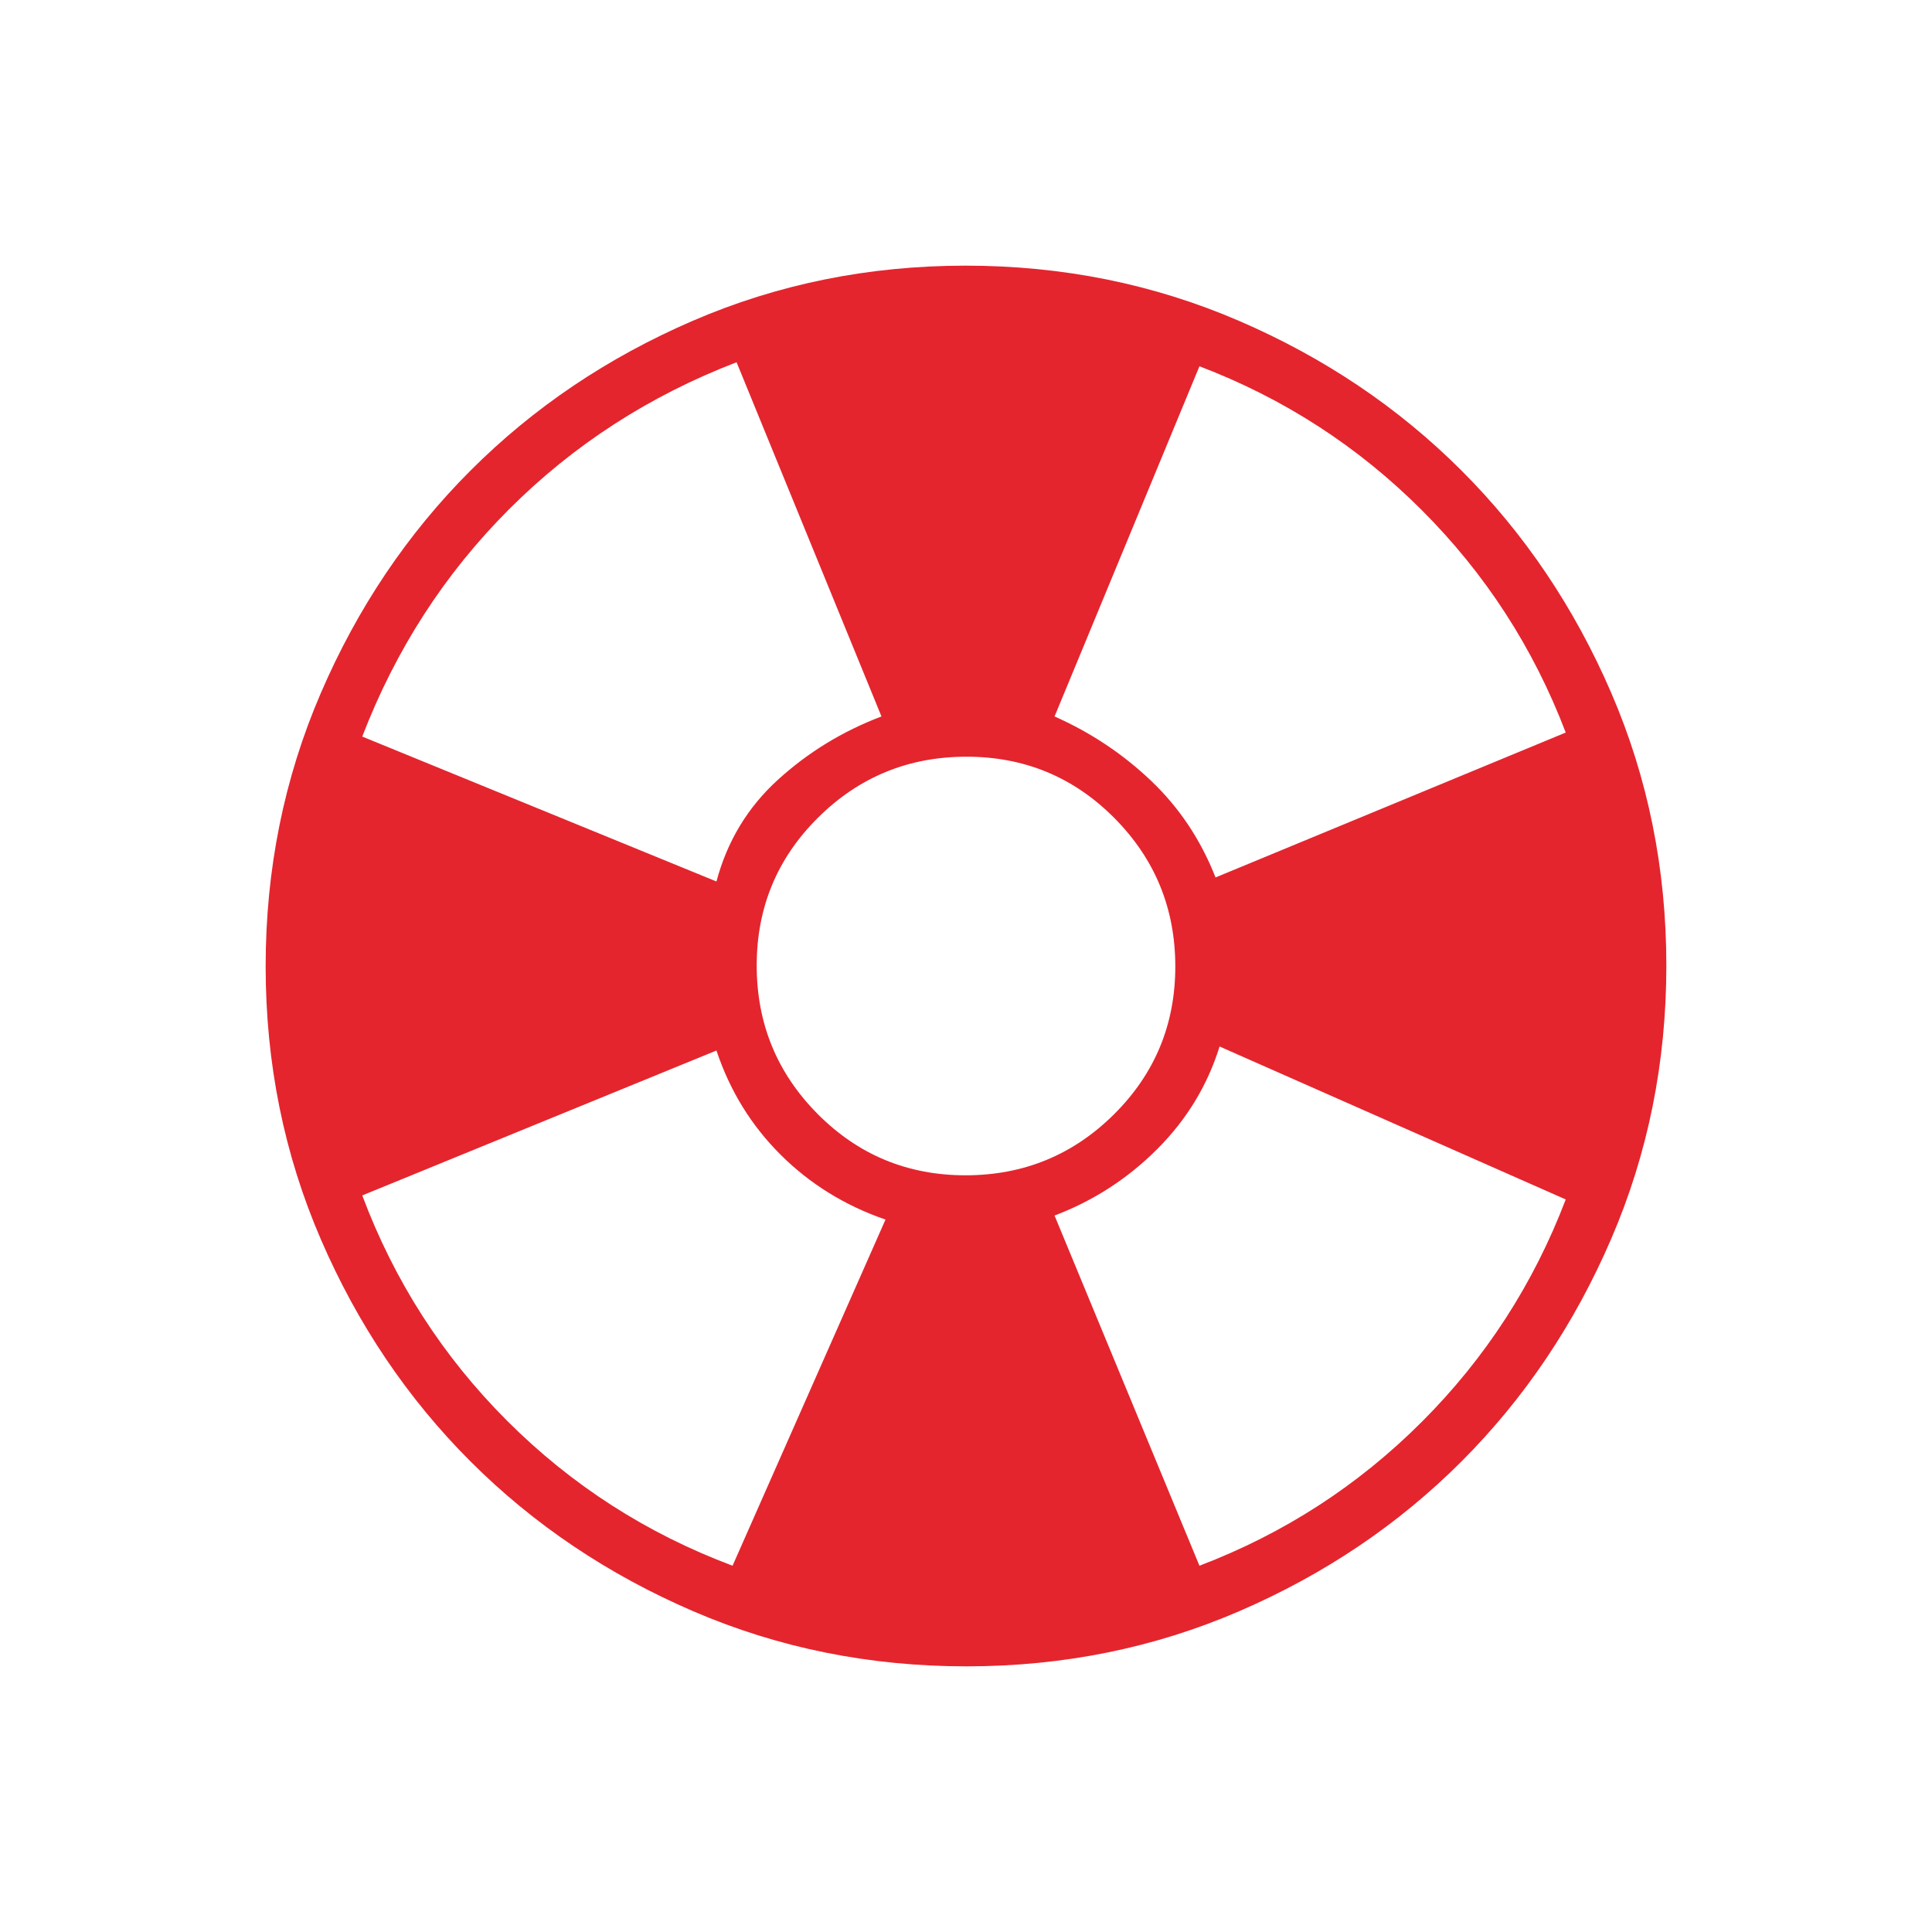 <svg xmlns="http://www.w3.org/2000/svg" height="24px" viewBox="0 -960 960 960" width="24px" fill="#e4252e"><path d="M480.17-132q-72.17 0-135.73-27.39-63.56-27.39-110.57-74.35-47.02-46.96-74.44-110.43Q132-407.65 132-479.83q0-72.17 27.39-135.73 27.39-63.56 74.35-110.57 46.96-47.02 110.43-74.44Q407.65-828 479.83-828q72.17 0 135.73 27.39 63.56 27.39 110.57 74.35 47.02 46.96 74.44 110.43Q828-552.35 828-480.17q0 72.17-27.39 135.73-27.39 63.56-74.35 110.57-46.96 47.02-110.43 74.44Q552.35-132 480.17-132ZM364-182l76-172q-30.17-10.38-52.09-32.19Q366-408 356-438l-176 72q24 64 72 112t112 72Zm-8-340q8-30 30.5-50.5T438-604l-72-176q-65 25-113 73t-73 113l176 72Zm123.76 146q43.24 0 73.74-30.26 30.5-30.27 30.5-73.5 0-43.24-30.26-73.74-30.27-30.5-73.5-30.5-43.24 0-73.74 30.26-30.5 30.27-30.5 73.5 0 43.24 30.26 73.74 30.27 30.5 73.5 30.5ZM596-182q63-24 110.5-71.5T778-364l-172-76q-9 29-31 51t-51 33l72 174Zm8-342 174-72q-24-63-71.5-110.5T596-778l-72 174q27 12 48 32t32 48Z"/></svg>